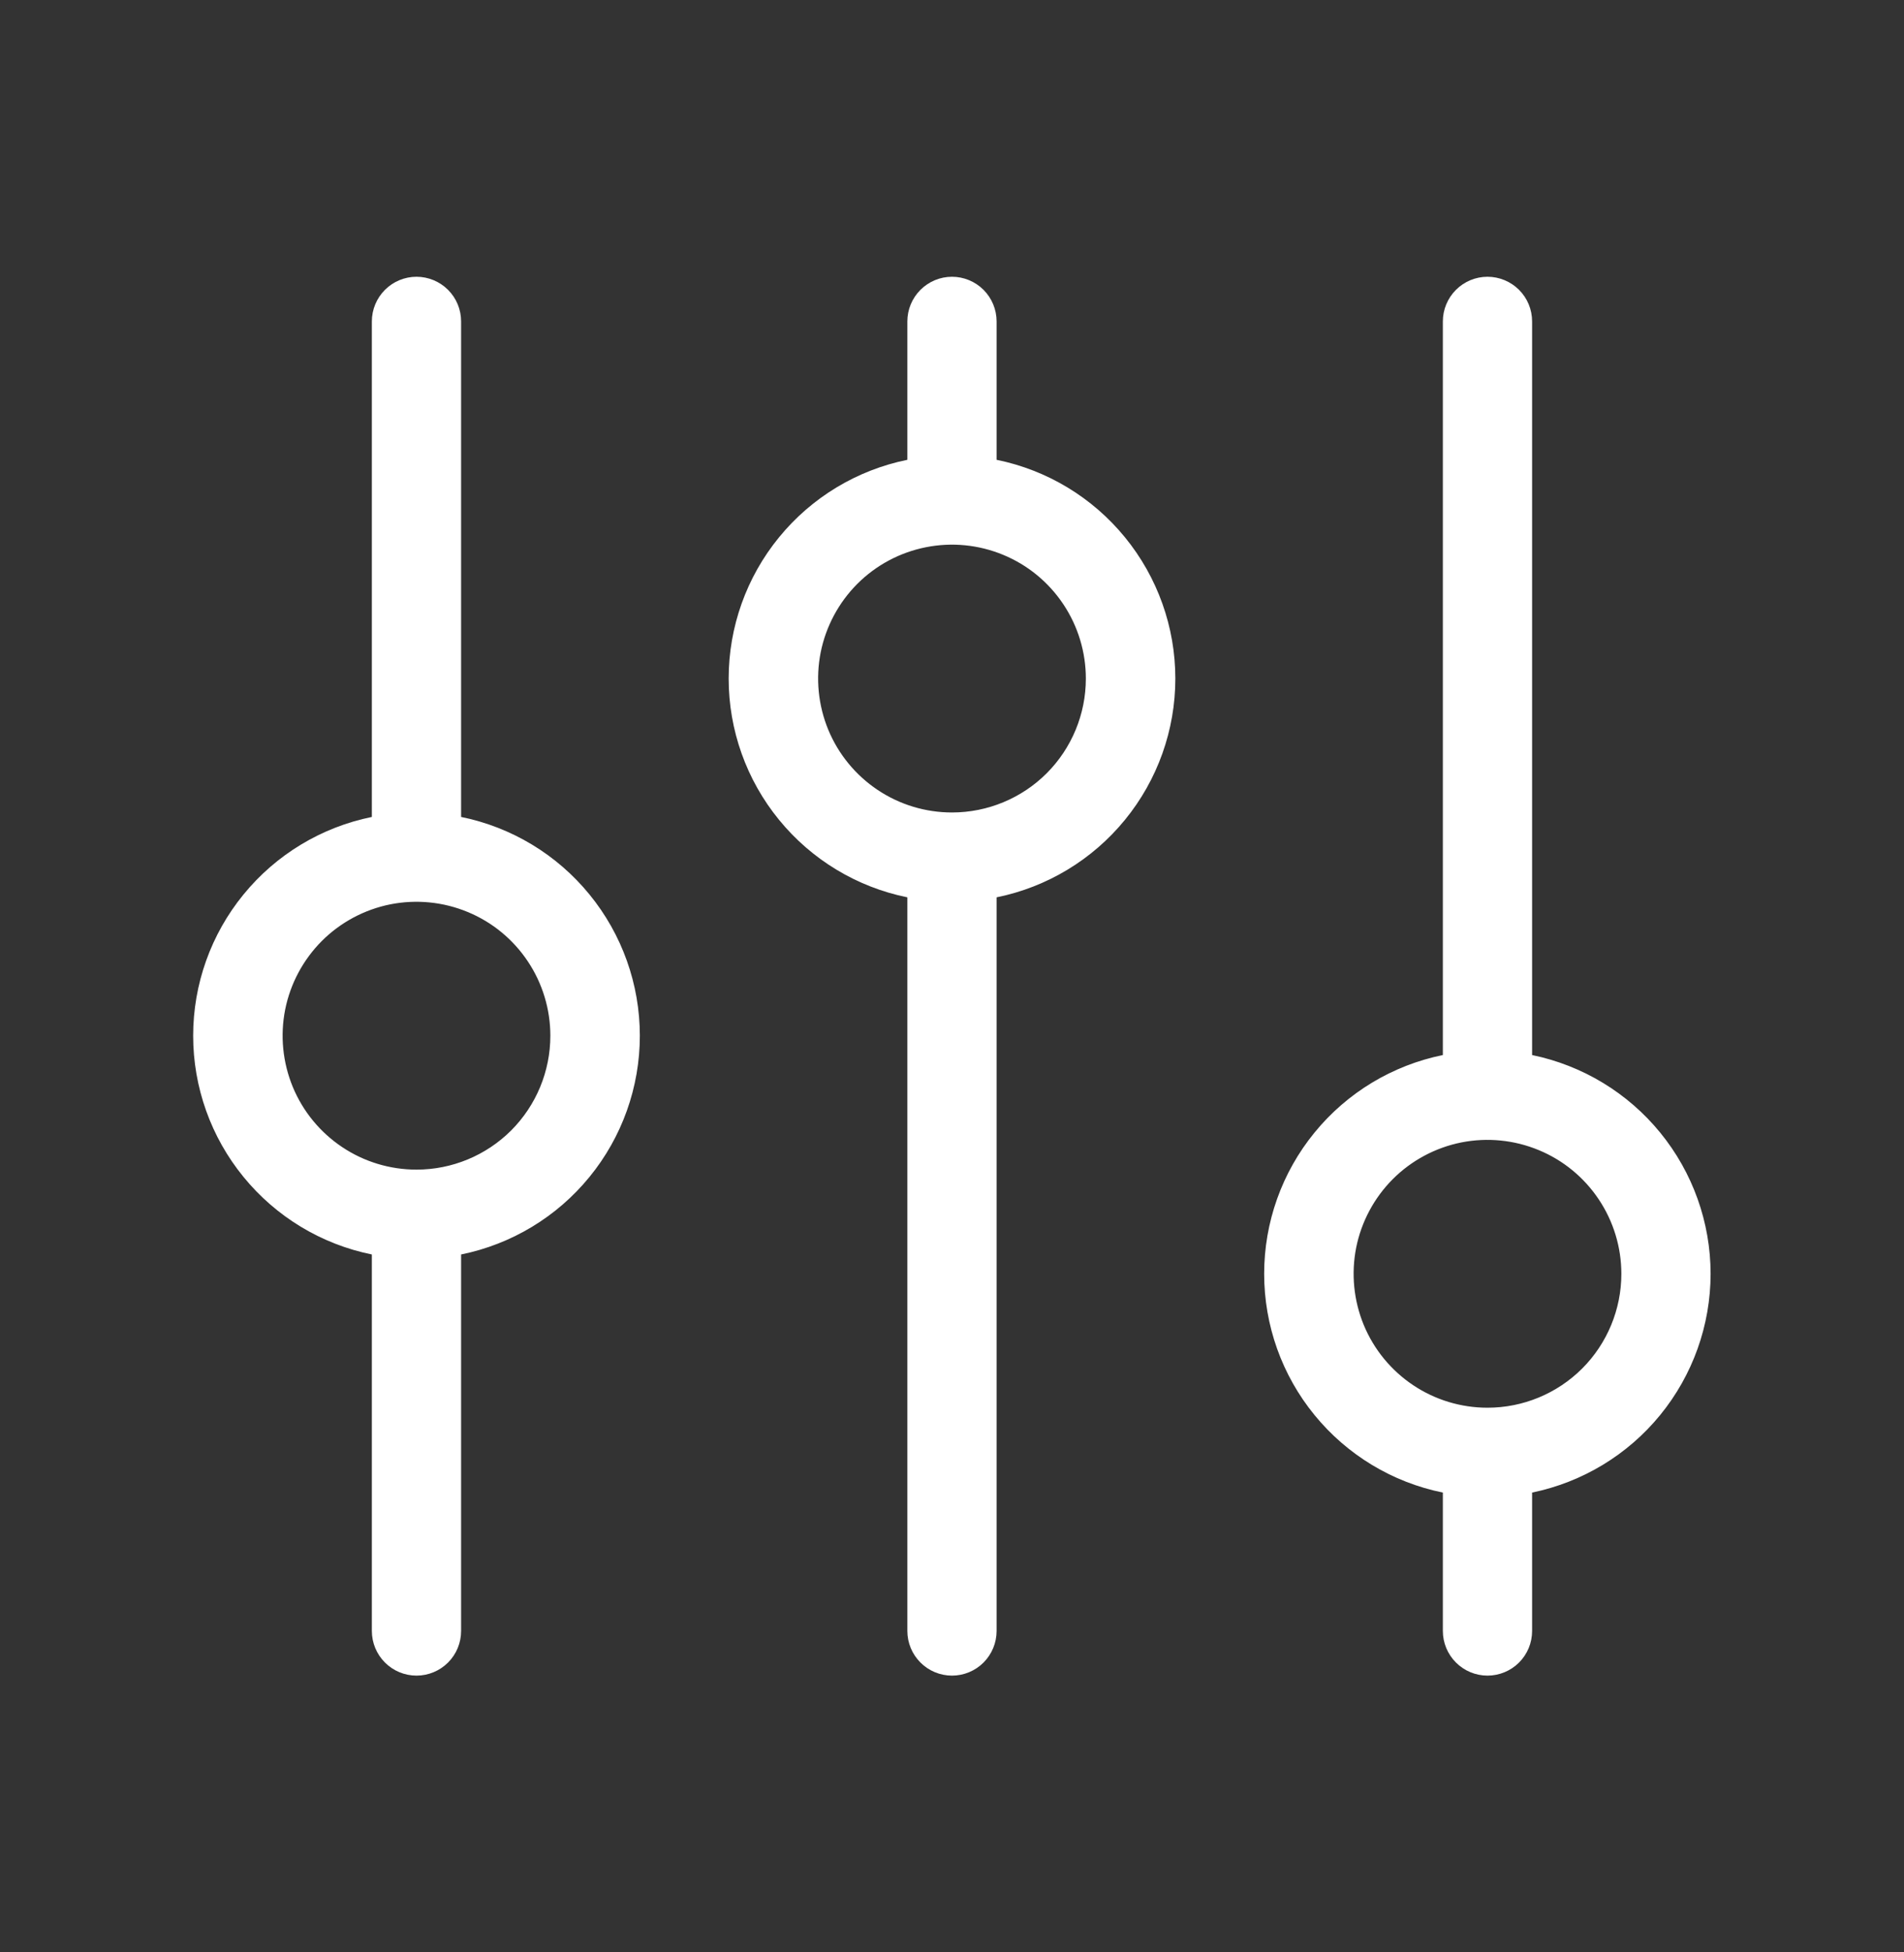 <svg width="40" height="41" viewBox="0 0 40 41" fill="none" xmlns="http://www.w3.org/2000/svg">
<rect x="0" y="0" width="40" height="41" fill="#333333" stroke="none"/>
<path d="M9.687 17.156V6.75C9.687 6.501 9.589 6.263 9.413 6.087C9.237 5.911 8.998 5.812 8.75 5.812C8.501 5.812 8.263 5.911 8.087 6.087C7.911 6.263 7.812 6.501 7.812 6.75V17.156C6.753 17.371 5.8 17.946 5.116 18.784C4.431 19.621 4.058 20.669 4.058 21.75C4.058 22.831 4.431 23.879 5.116 24.716C5.8 25.554 6.753 26.129 7.812 26.344V34.25C7.812 34.499 7.911 34.737 8.087 34.913C8.263 35.089 8.501 35.188 8.75 35.188C8.998 35.188 9.237 35.089 9.413 34.913C9.589 34.737 9.687 34.499 9.687 34.25V26.344C10.747 26.129 11.7 25.554 12.384 24.716C13.068 23.879 13.442 22.831 13.442 21.75C13.442 20.669 13.068 19.621 12.384 18.784C11.7 17.946 10.747 17.371 9.687 17.156ZM8.75 24.562C8.194 24.562 7.65 24.398 7.187 24.088C6.725 23.779 6.364 23.34 6.151 22.826C5.939 22.312 5.883 21.747 5.991 21.201C6.1 20.656 6.368 20.155 6.761 19.761C7.154 19.368 7.656 19.1 8.201 18.991C8.747 18.883 9.312 18.939 9.826 19.152C10.34 19.364 10.779 19.725 11.088 20.188C11.397 20.65 11.562 21.194 11.562 21.75C11.562 22.496 11.266 23.211 10.739 23.739C10.211 24.266 9.496 24.562 8.75 24.562ZM20.937 9.656V6.75C20.937 6.501 20.838 6.263 20.663 6.087C20.487 5.911 20.248 5.812 20 5.812C19.751 5.812 19.513 5.911 19.337 6.087C19.161 6.263 19.062 6.501 19.062 6.75V9.656C18.003 9.871 17.05 10.446 16.366 11.284C15.681 12.121 15.308 13.169 15.308 14.25C15.308 15.331 15.681 16.379 16.366 17.216C17.05 18.054 18.003 18.629 19.062 18.844V34.25C19.062 34.499 19.161 34.737 19.337 34.913C19.513 35.089 19.751 35.188 20 35.188C20.248 35.188 20.487 35.089 20.663 34.913C20.838 34.737 20.937 34.499 20.937 34.25V18.844C21.997 18.629 22.95 18.054 23.634 17.216C24.318 16.379 24.692 15.331 24.692 14.25C24.692 13.169 24.318 12.121 23.634 11.284C22.95 10.446 21.997 9.871 20.937 9.656ZM20 17.062C19.444 17.062 18.9 16.898 18.437 16.588C17.975 16.279 17.614 15.84 17.401 15.326C17.189 14.812 17.133 14.247 17.241 13.701C17.35 13.156 17.618 12.655 18.011 12.261C18.404 11.868 18.906 11.6 19.451 11.492C19.997 11.383 20.562 11.439 21.076 11.652C21.59 11.864 22.029 12.225 22.338 12.688C22.647 13.15 22.812 13.694 22.812 14.25C22.812 14.996 22.516 15.711 21.989 16.239C21.461 16.766 20.746 17.062 20 17.062ZM35.937 26.75C35.936 25.67 35.562 24.623 34.879 23.786C34.196 22.949 33.245 22.374 32.187 22.156V6.75C32.187 6.501 32.089 6.263 31.913 6.087C31.737 5.911 31.498 5.812 31.25 5.812C31.001 5.812 30.763 5.911 30.587 6.087C30.411 6.263 30.312 6.501 30.312 6.75V22.156C29.253 22.371 28.3 22.946 27.616 23.784C26.931 24.621 26.558 25.669 26.558 26.75C26.558 27.831 26.931 28.879 27.616 29.716C28.3 30.554 29.253 31.129 30.312 31.344V34.25C30.312 34.499 30.411 34.737 30.587 34.913C30.763 35.089 31.001 35.188 31.25 35.188C31.498 35.188 31.737 35.089 31.913 34.913C32.089 34.737 32.187 34.499 32.187 34.25V31.344C33.245 31.126 34.196 30.551 34.879 29.714C35.562 28.877 35.936 27.83 35.937 26.75ZM31.25 29.562C30.694 29.562 30.15 29.398 29.687 29.088C29.225 28.779 28.864 28.34 28.651 27.826C28.439 27.312 28.383 26.747 28.491 26.201C28.6 25.656 28.868 25.155 29.261 24.761C29.654 24.368 30.156 24.1 30.701 23.991C31.247 23.883 31.812 23.939 32.326 24.152C32.84 24.364 33.279 24.725 33.588 25.188C33.897 25.65 34.062 26.194 34.062 26.75C34.062 27.496 33.766 28.211 33.239 28.739C32.711 29.266 31.996 29.562 31.25 29.562Z" fill="white"/>
</svg>
